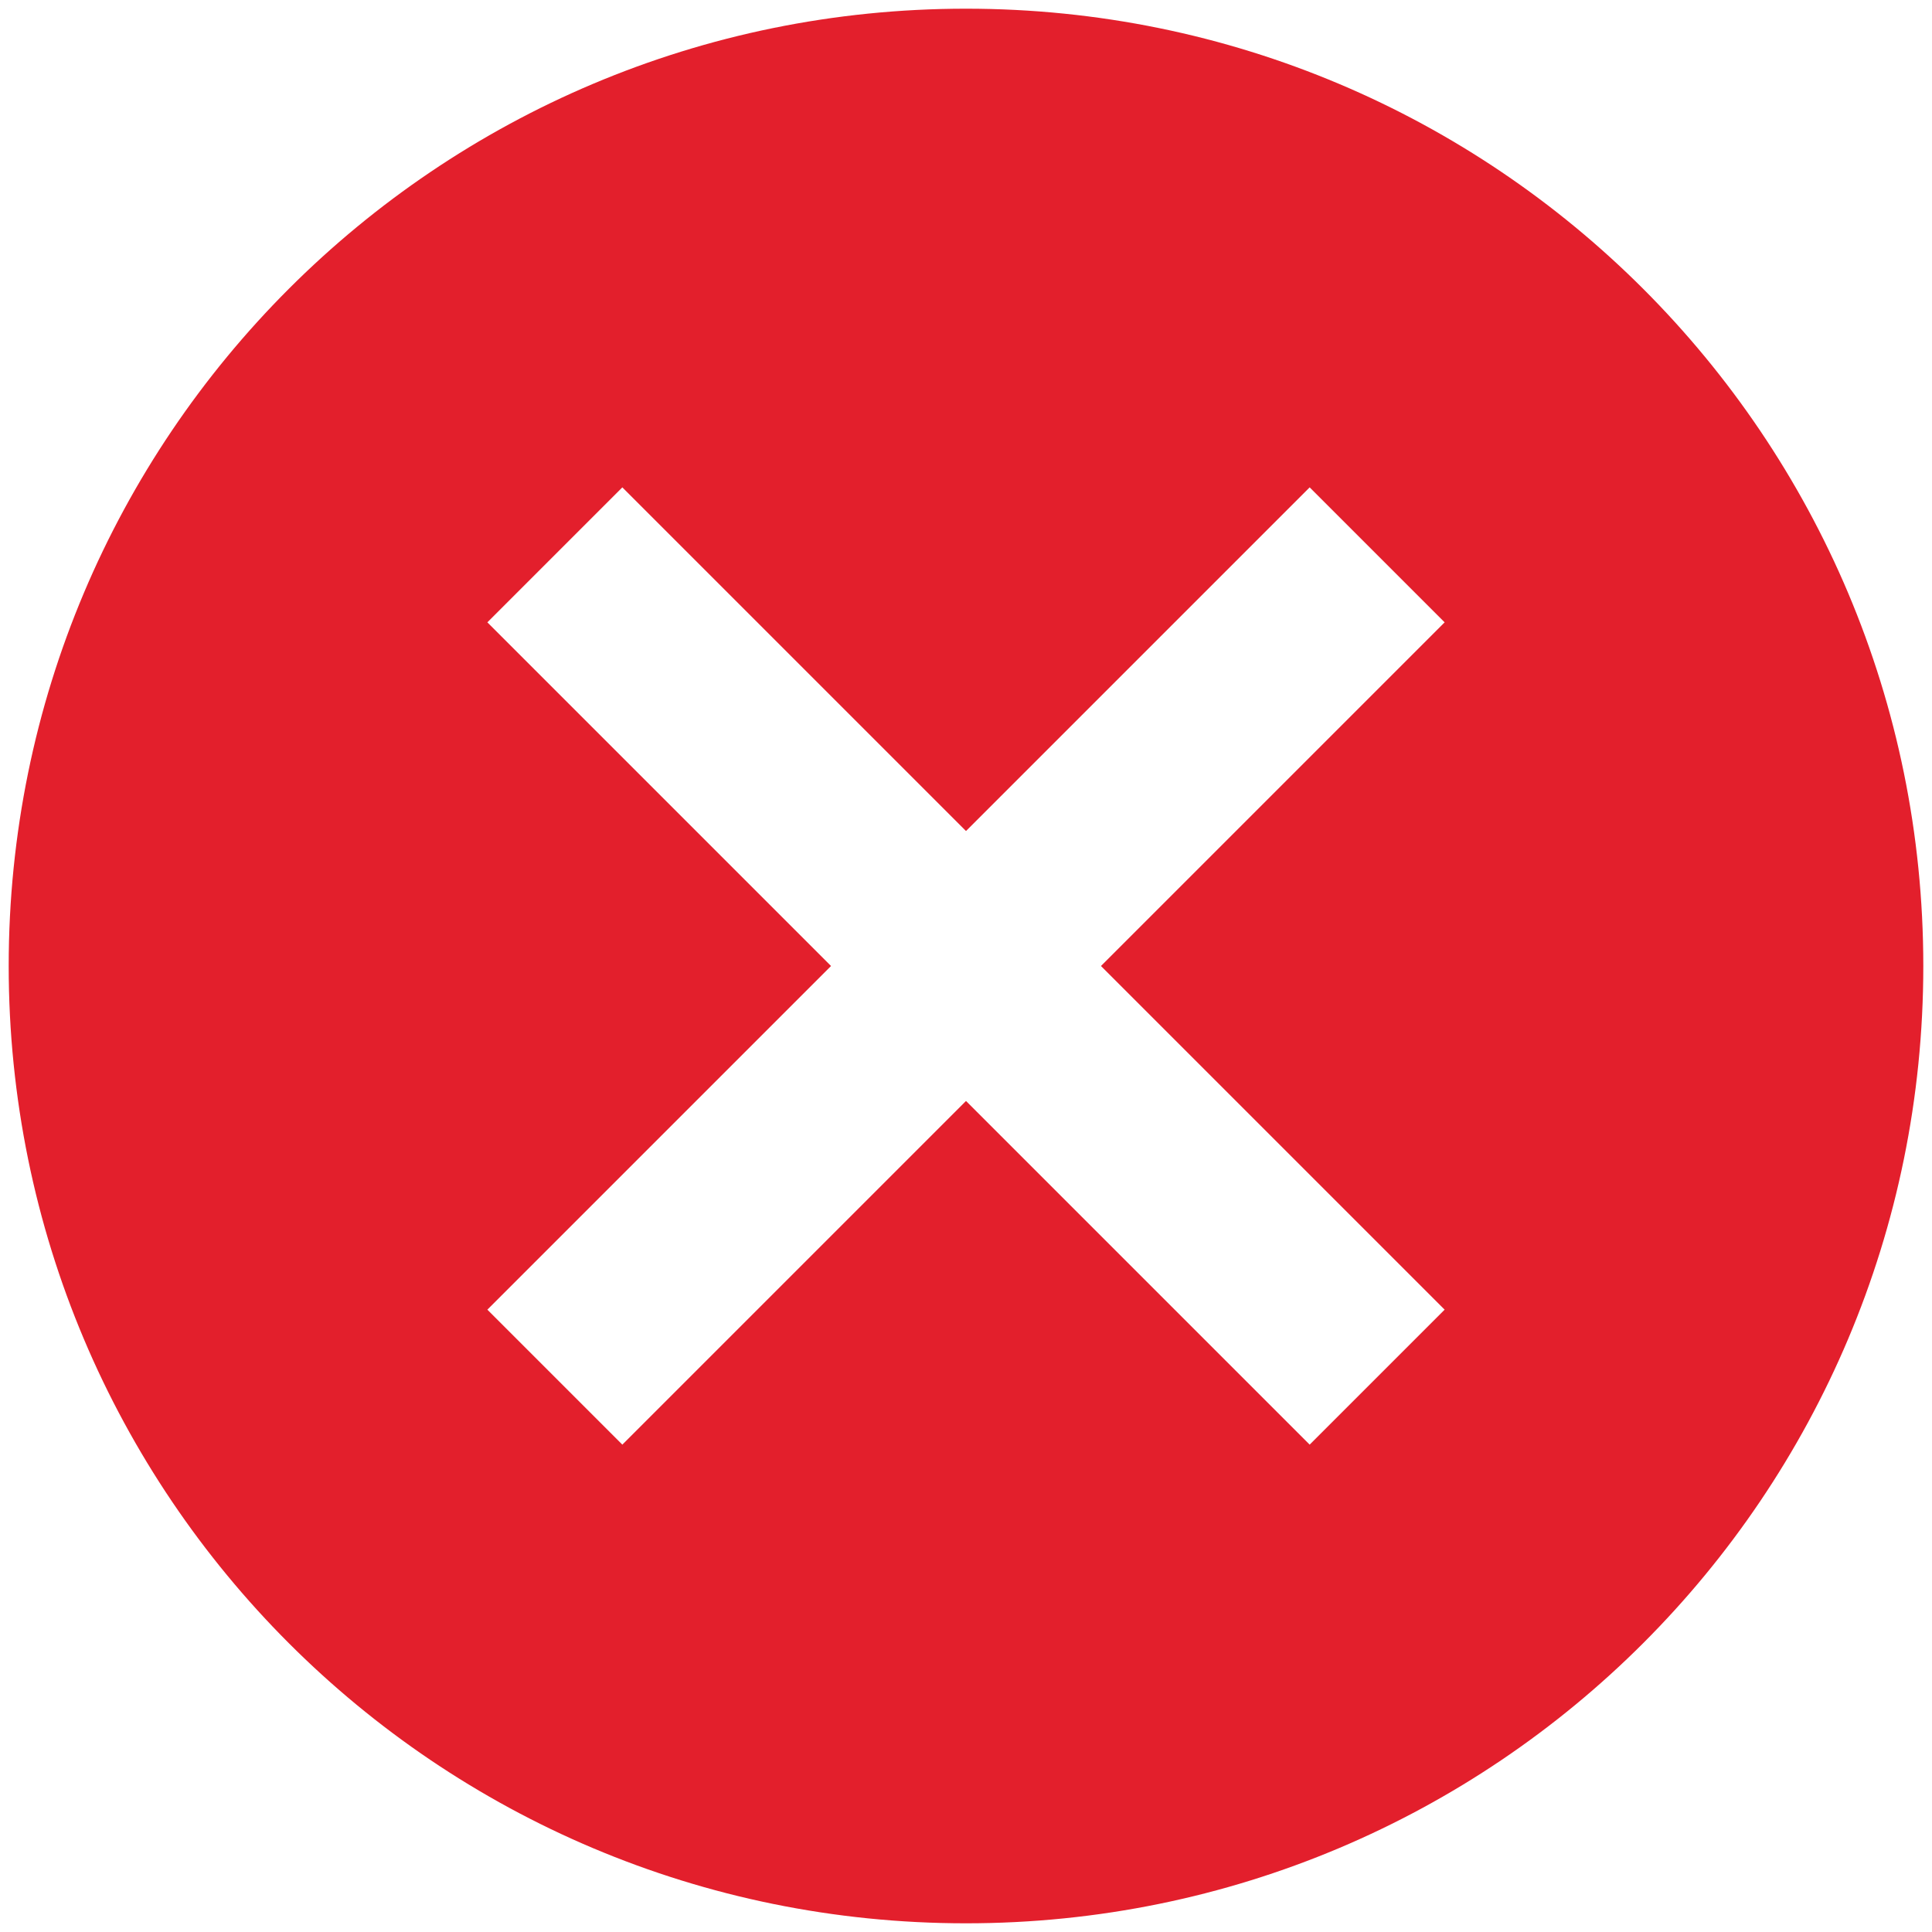 <svg width="74" height="74" viewBox="0 0 74 74" fill="none" xmlns="http://www.w3.org/2000/svg">
<path d="M37 0.333C16.723 0.333 0.333 16.723 0.333 37C0.333 57.277 16.723 73.667 37 73.667C57.277 73.667 73.667 57.277 73.667 37C73.667 16.723 57.277 0.333 37 0.333ZM55.333 50.163L50.163 55.333L37 42.17L23.837 55.333L18.667 50.163L31.83 37L18.667 23.837L23.837 18.667L37 31.83L50.163 18.667L55.333 23.837L42.17 37L55.333 50.163Z" fill="#E31F2C"/>
</svg>
